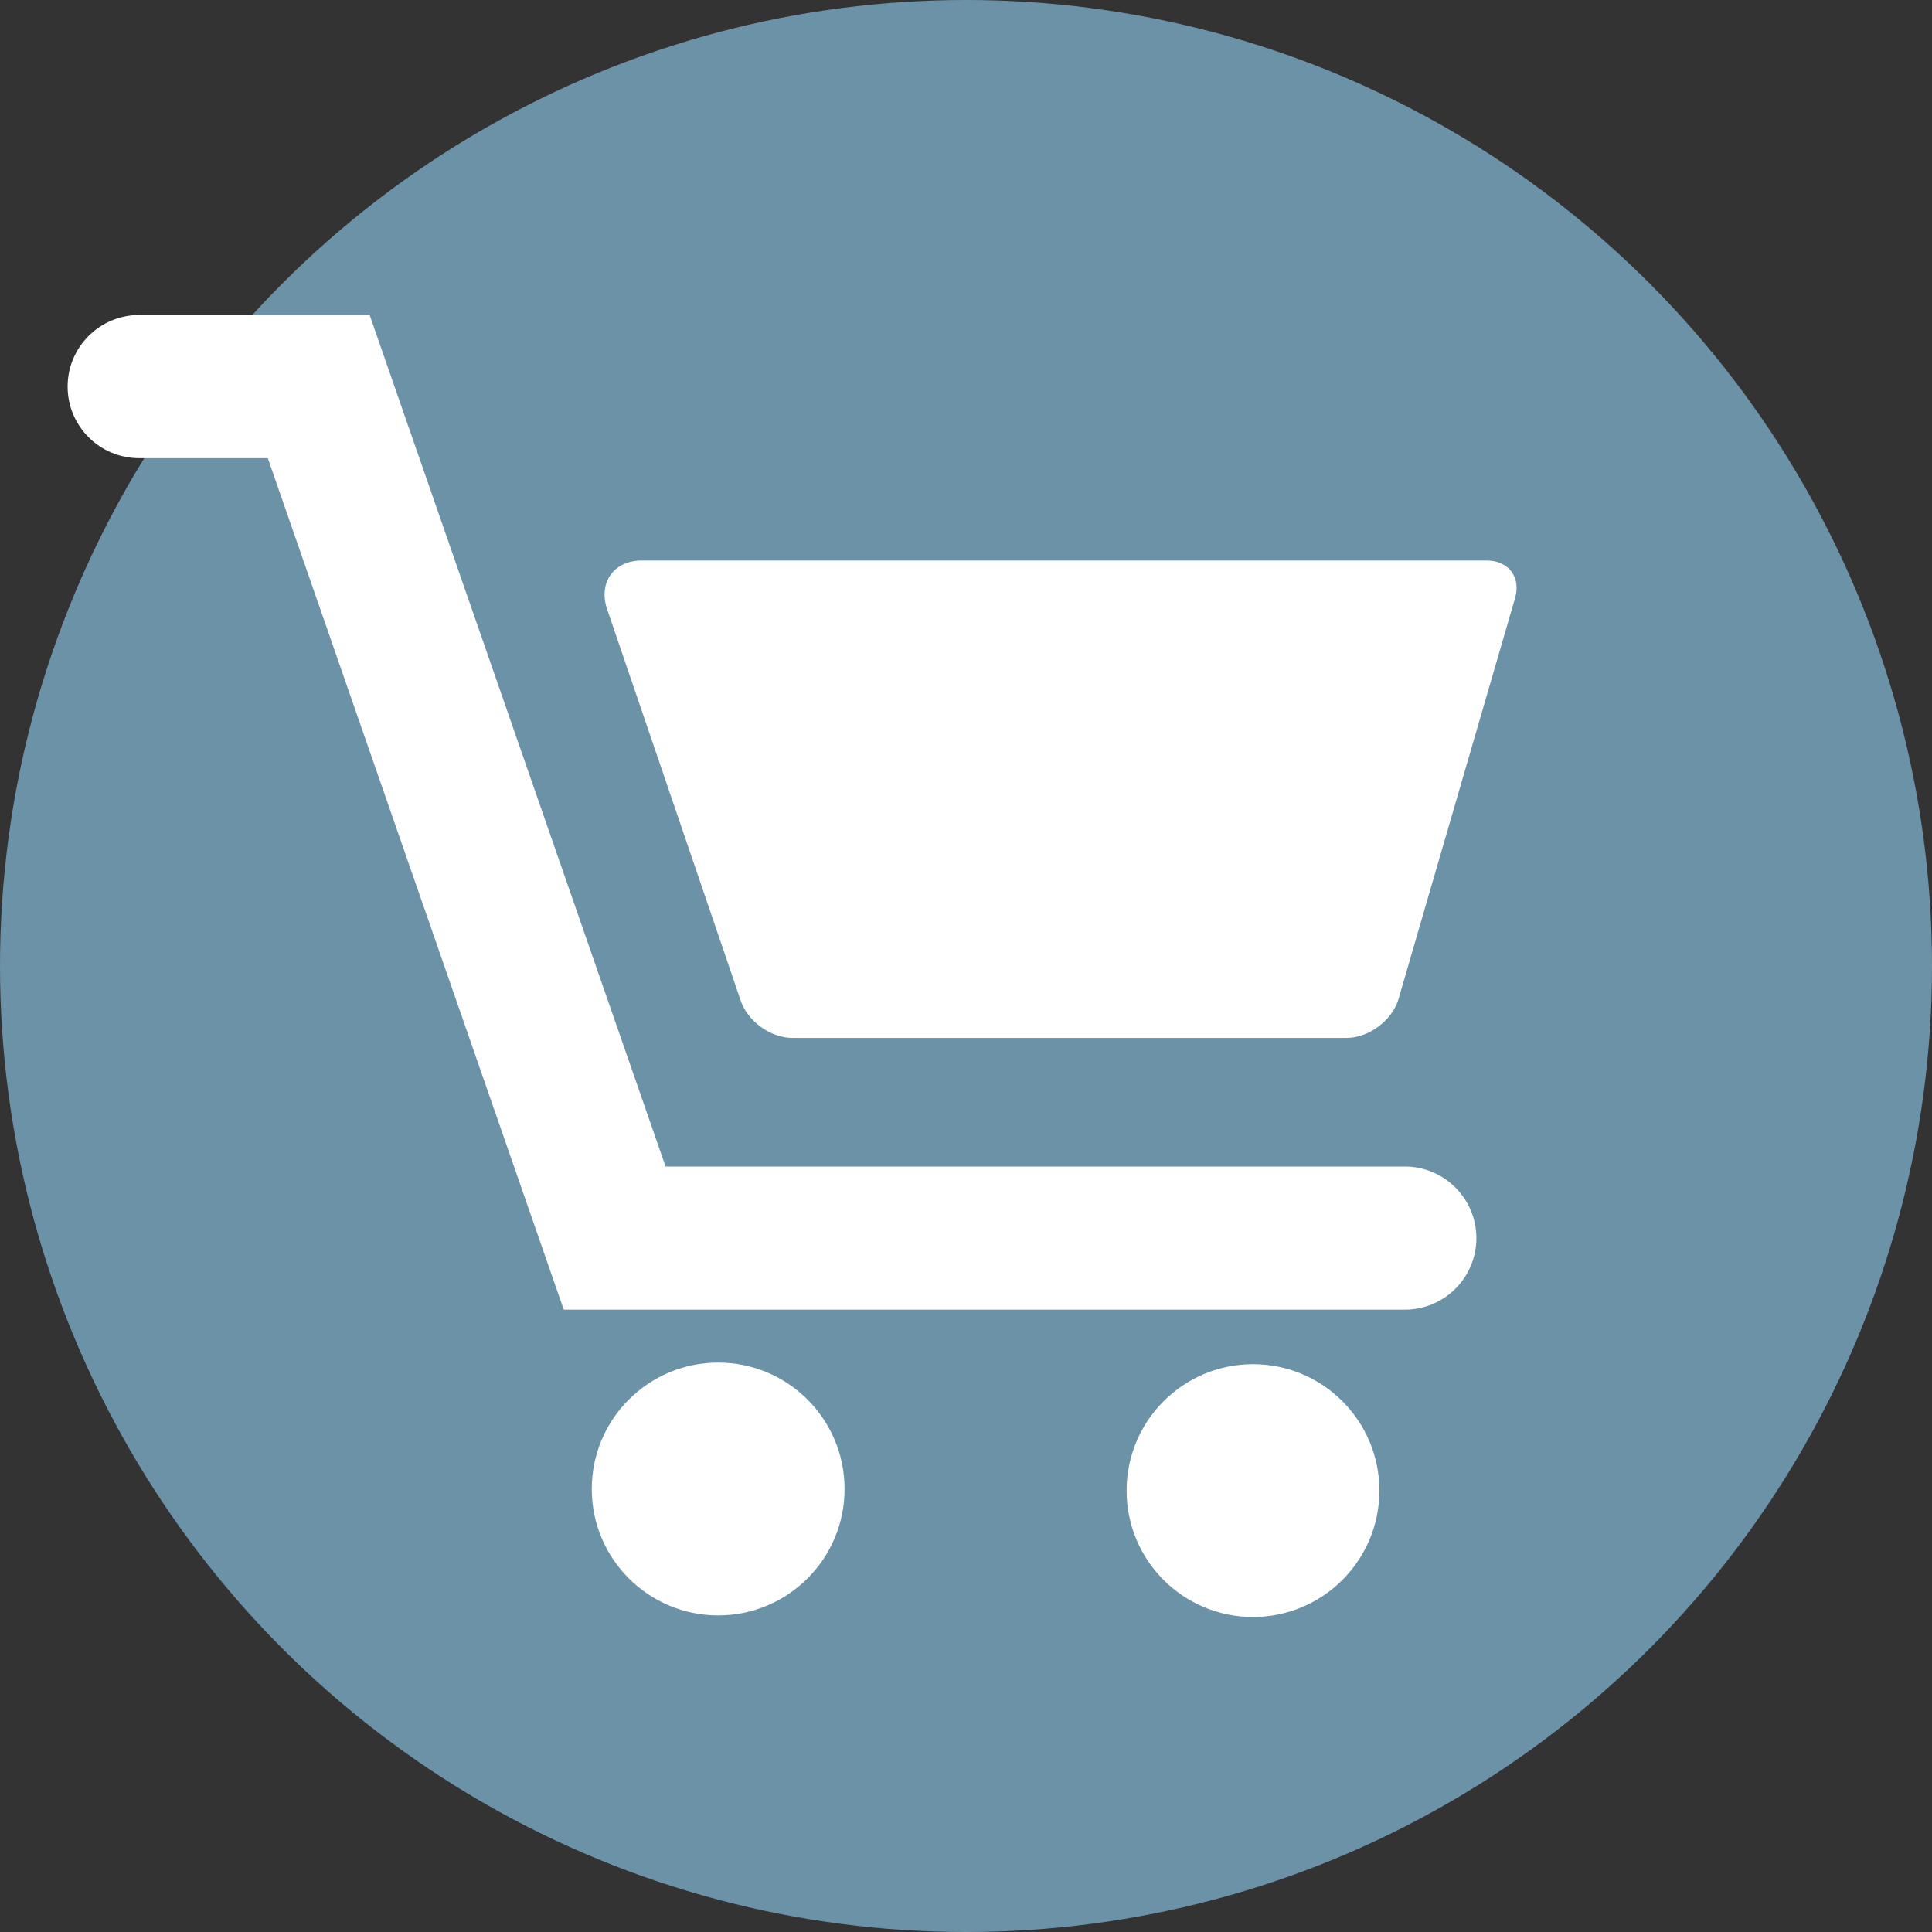 <?xml version="1.0" encoding="utf-8"?>
<!-- Generator: Adobe Illustrator 17.0.0, SVG Export Plug-In . SVG Version: 6.00 Build 0)  -->
<!DOCTYPE svg PUBLIC "-//W3C//DTD SVG 1.1//EN" "http://www.w3.org/Graphics/SVG/1.1/DTD/svg11.dtd">
<svg version="1.1" id="Layer_1" xmlns="http://www.w3.org/2000/svg" xmlns:xlink="http://www.w3.org/1999/xlink" x="0px" y="0px"
	 width="40px" height="40px" viewBox="0 0 40 40" enable-background="new 0 0 40 40" xml:space="preserve">
<rect x="0" y="0" width="40" height="40" fill="#333333" stroke="none"/>
<g>
	<g>
		<circle fill="#6C92A8" cx="20" cy="20" r="20"/>
	</g>
	<g>
		<path fill="#FFFFFF" d="M30.781,11.605H13.287c-0.57,0-0.894,0.44-0.725,0.985l2.767,8.107c0.136,0.437,0.619,0.792,1.077,0.792
			h11.469c0.458,0,0.94-0.354,1.076-0.792l2.412-8.298C31.5,11.961,31.24,11.605,30.781,11.605z"/>
		<circle fill="#FFFFFF" cx="14.869" cy="30.828" r="2.617"/>
		<circle fill="#FFFFFF" cx="25.942" cy="30.861" r="2.617"/>
		<path fill="#FFFFFF" d="M29.085,24.152H13.78L7.653,6.522H2.882C2.063,6.522,1.4,7.186,1.4,8.004s0.663,1.482,1.482,1.482h2.663
			l6.127,17.629h17.413c0.819,0,1.482-0.663,1.482-1.482C30.566,24.815,29.903,24.152,29.085,24.152z"/>
	</g>
</g>
</svg>
